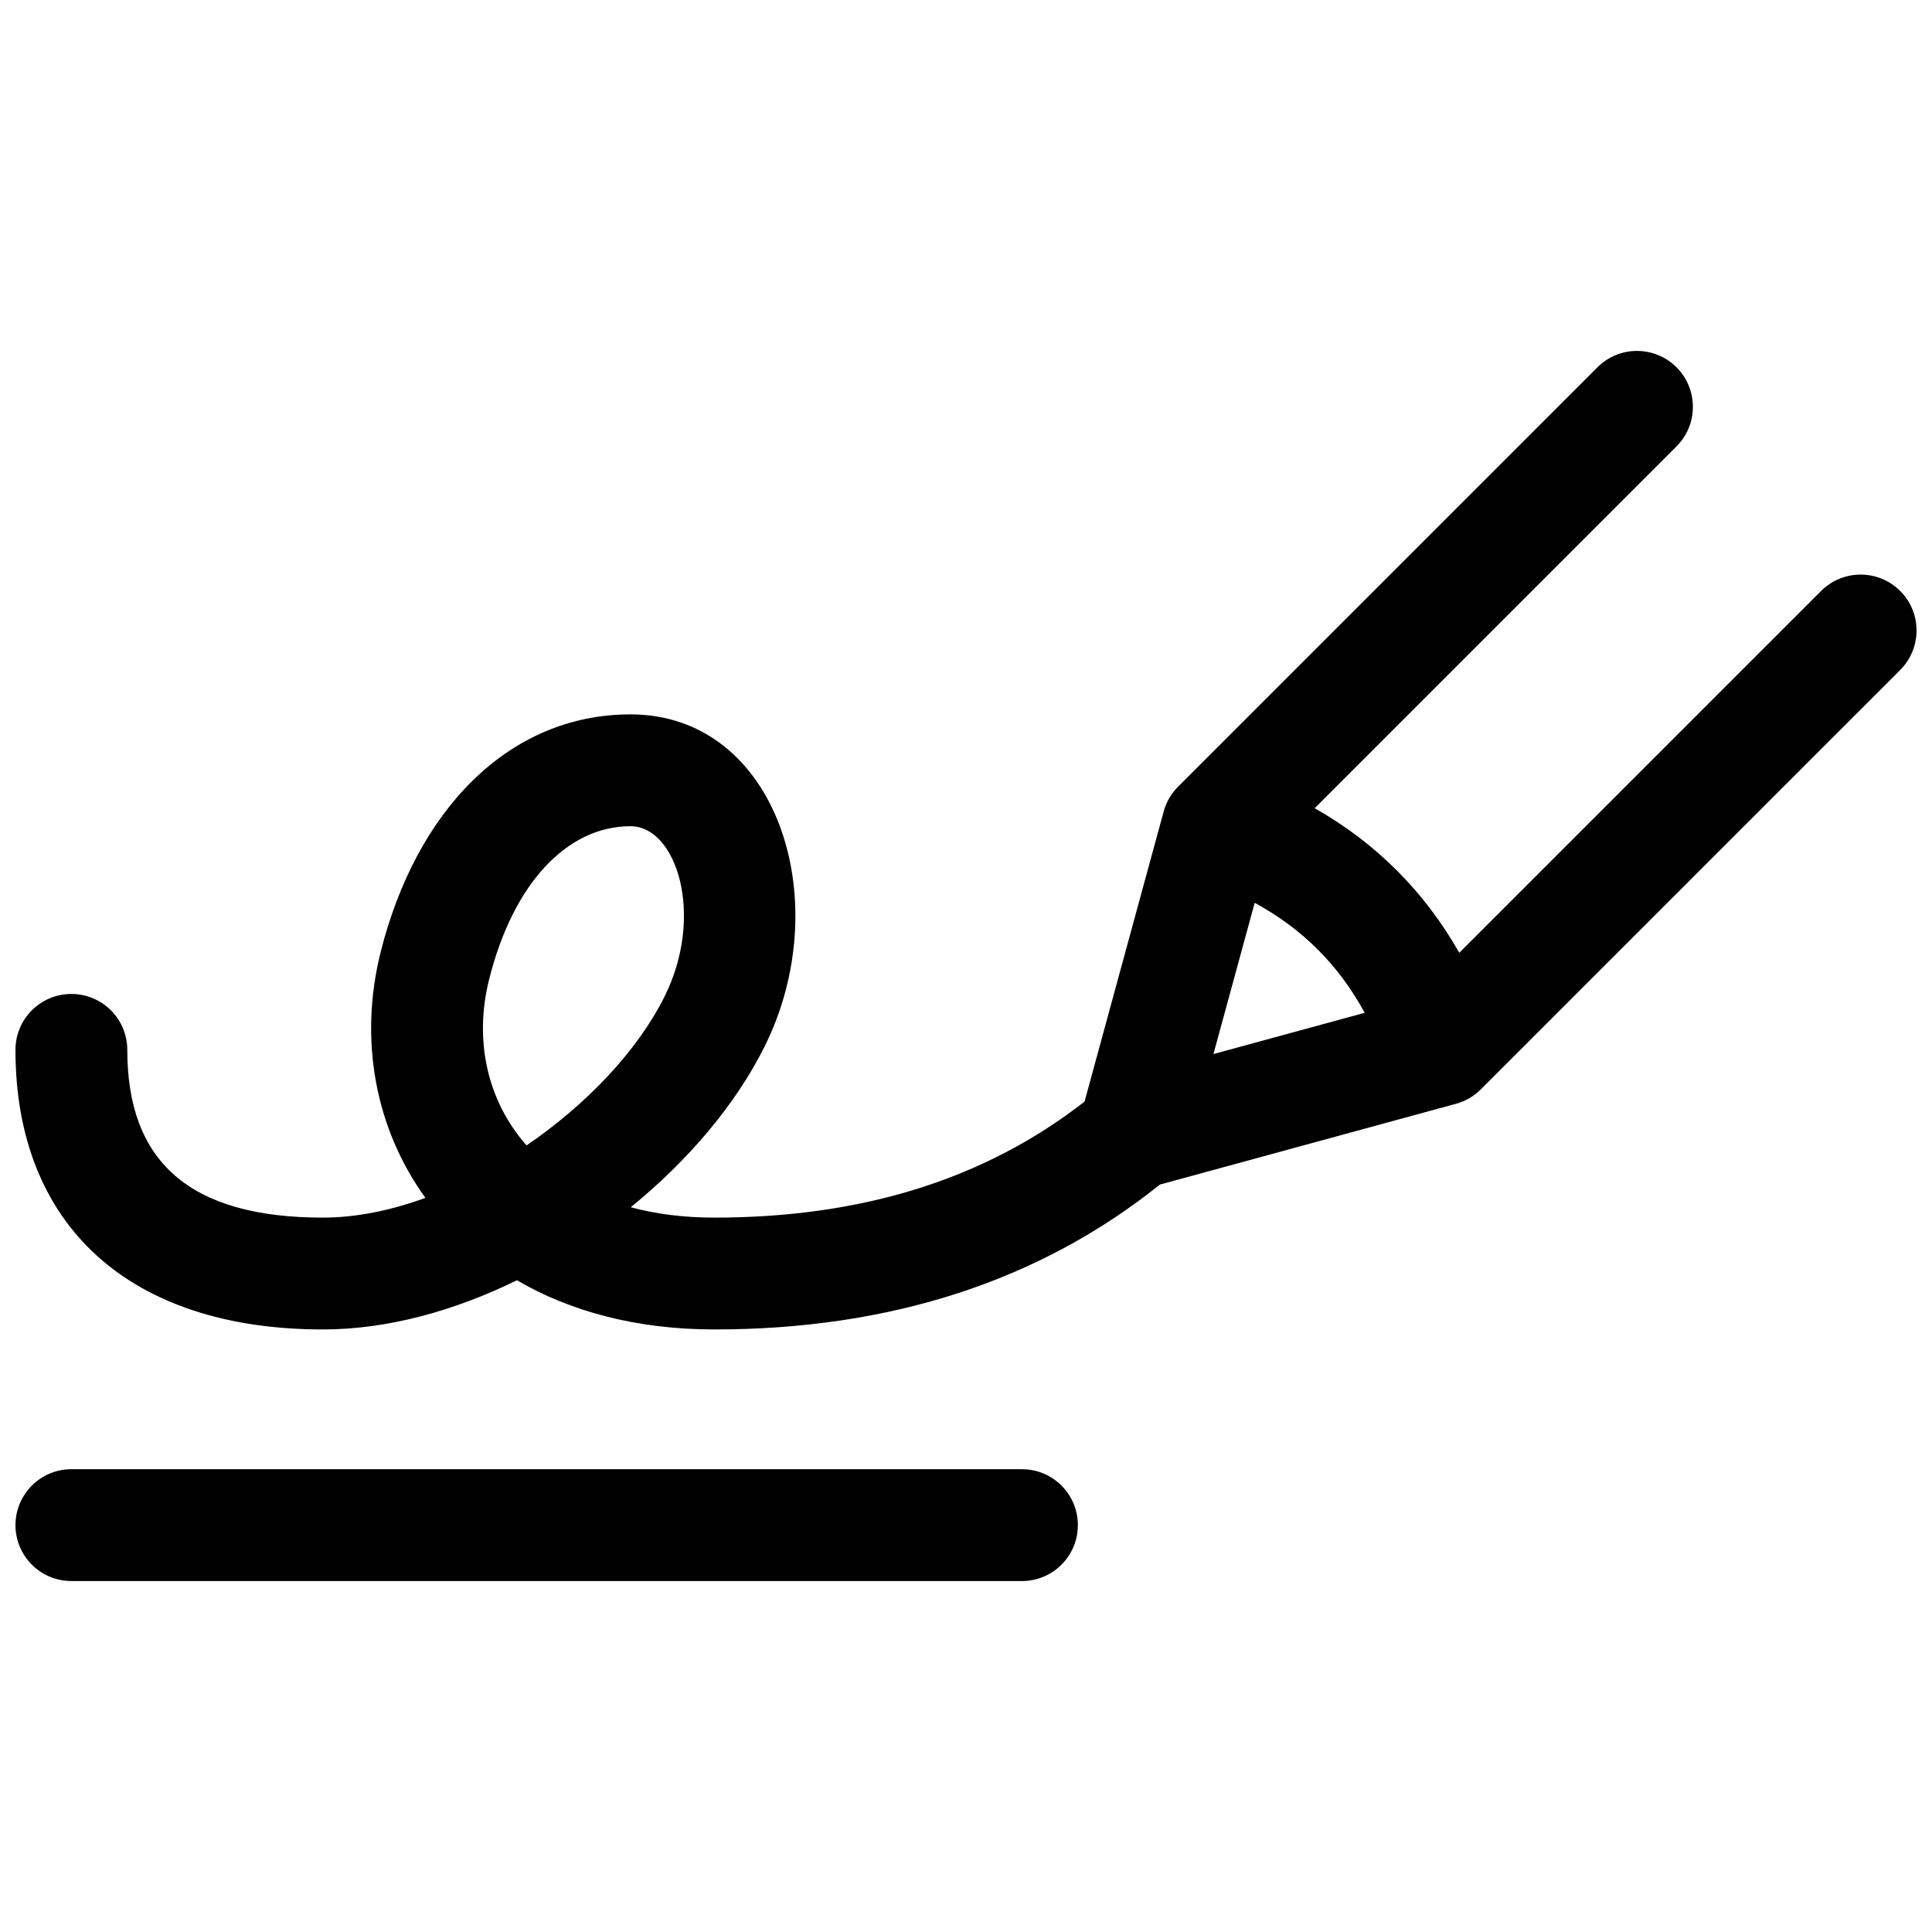 <?xml version="1.0" encoding="UTF-8"?>
<!-- Uploaded to: SVG Repo, www.svgrepo.com, Generator: SVG Repo Mixer Tools -->
<svg width="800px" height="800px" version="1.1" viewBox="144 144 512 512" xmlns="http://www.w3.org/2000/svg">
 <defs>
  <clipPath id="a">
   <path d="m148.09 237h503.81v326h-503.81z"/>
  </clipPath>
 </defs>
 <g clip-path="url(#a)">
  <path d="m451.39 457.92c-31.969 25.617-71.52 38.398-118.07 38.398-20.762 0-38.332-4.859-52.332-13.035-16.59 8.137-34.34 13.035-51.391 13.035-51.355 0-81.5-27.633-81.5-74.09 0-8.184 6.633-14.82 14.816-14.82s14.82 6.637 14.82 14.82c0 29.484 16.328 44.453 51.863 44.453 8.762 0 18-1.902 27.145-5.227-13.277-18.371-17.684-41.859-11.887-65.047 9.355-37.418 33.742-63.09 66.238-63.09 38.879 0 54.789 49.508 35.48 88.125-7.644 15.293-20.199 30.121-35.422 42.488 6.586 1.777 13.984 2.75 22.168 2.75 39.324 0 71.84-10.27 98.102-30.75l20.965-76.875c0.68-2.488 1.996-4.754 3.82-6.578l111.13-111.14c5.785-5.785 15.168-5.785 20.957 0 5.785 5.789 5.785 15.172 0 20.957l-95.887 95.887c8.102 4.594 15.379 10.102 21.797 16.52 6.414 6.418 11.922 13.691 16.52 21.797l95.887-95.887c5.785-5.785 15.168-5.785 20.953 0 5.789 5.785 5.789 15.168 0 20.957l-111.13 111.13c-1.824 1.824-4.094 3.141-6.578 3.816zm25.117-74.668-10.934 40.082 40.086-10.93c-3.449-6.352-7.586-11.922-12.41-16.742-4.824-4.824-10.391-8.961-16.742-12.41zm-156.44 24.941c10.812-21.621 3.223-45.238-8.973-45.238-16.77 0-31.098 15.082-37.484 40.641-4.012 16.031-0.551 32.062 9.93 43.949 15.898-10.832 29.375-25.047 36.527-39.352zm-157.15 154.8c-8.184 0-14.816-6.633-14.816-14.816 0-8.188 6.633-14.82 14.816-14.82h251.91c8.184 0 14.816 6.633 14.816 14.82 0 8.184-6.633 14.816-14.816 14.816z"/>
 </g>
</svg>